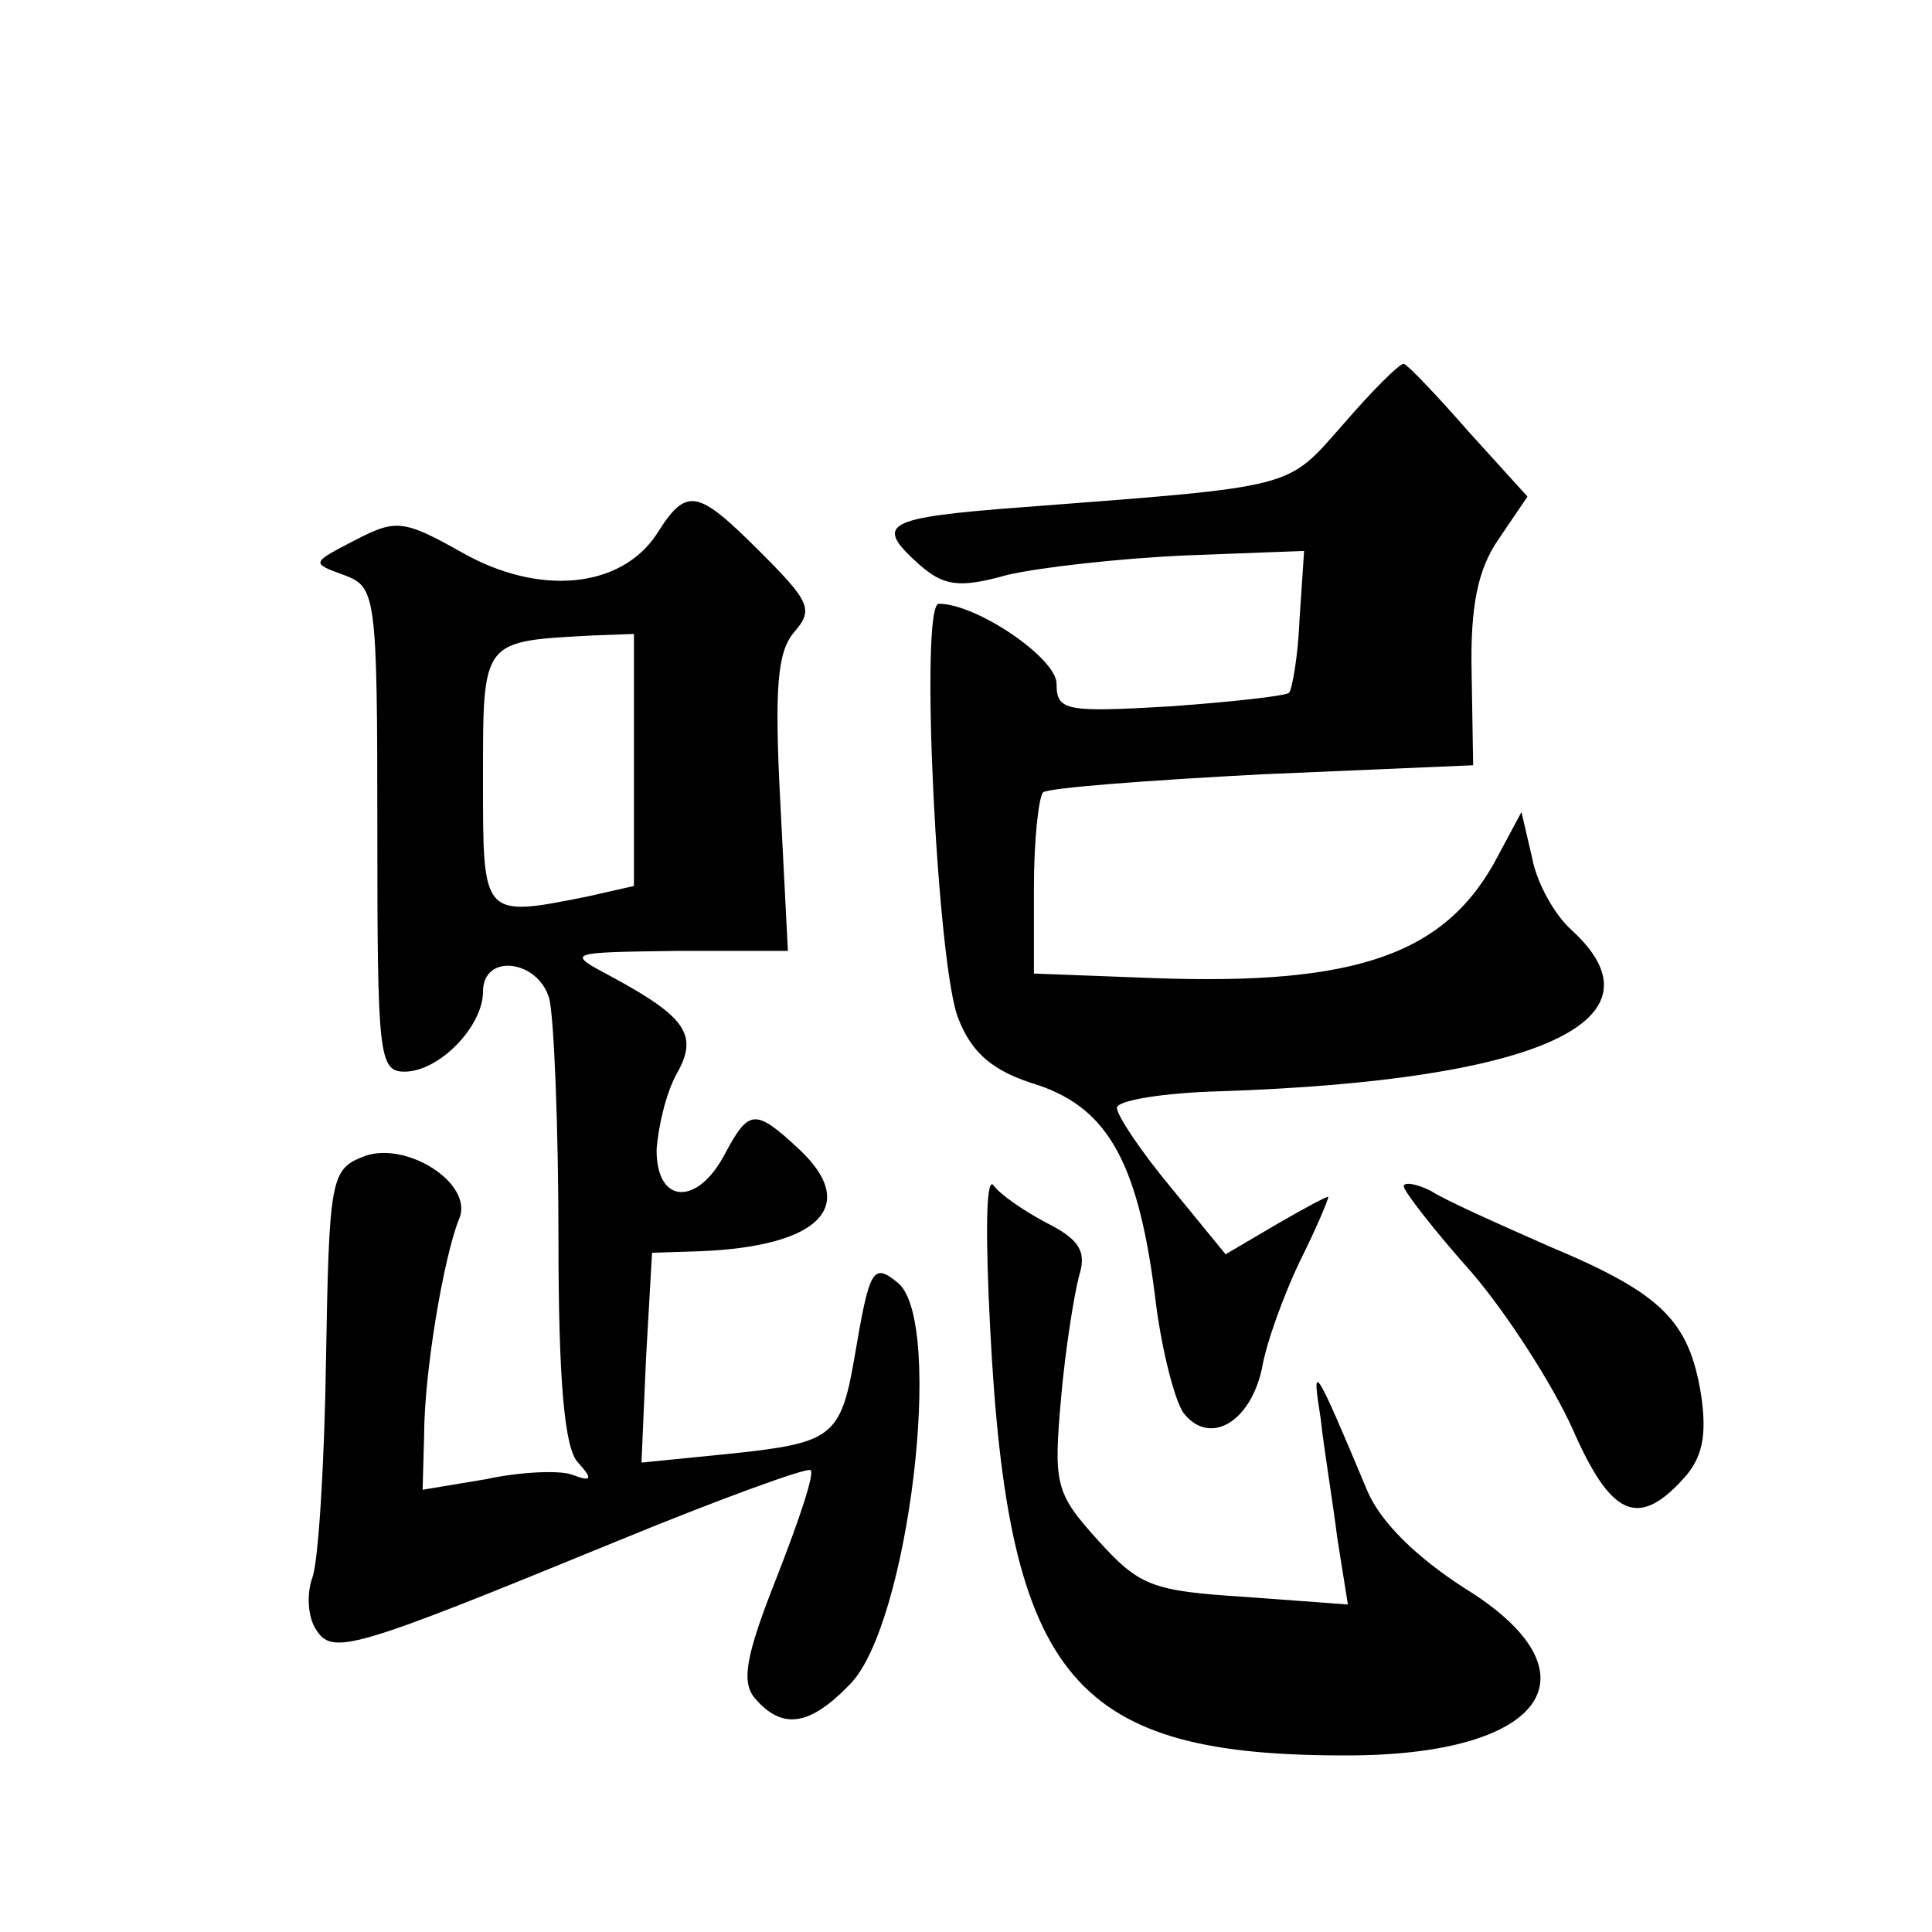 <?xml version="1.0" standalone="no"?>
<!DOCTYPE svg PUBLIC "-//W3C//DTD SVG 20010904//EN"
 "http://www.w3.org/TR/2001/REC-SVG-20010904/DTD/svg10.dtd">
<svg version="1.0" xmlns="http://www.w3.org/2000/svg"
 width="128pt" height="128pt" viewBox="0 0 128 128"
 preserveAspectRatio="xMidYMid meet">
<g transform="translate(0,128) scale(0.1,-0.1)"
fill="#0" stroke="none">
<path d="M890 999 c-38 -43 -29 -41 -212 -55 -93 -7 -99 -11 -69 -38 16 -14 26
-16 58 -7 21 5 74 11 118 13 l79 3 -3 -45 c-1 -25 -5 -47 -7 -49 -2 -2 -37 -6 -79
-9 -69 -4 -75 -3 -75 15 0 17 -53 53 -78 53 -13 0 -1 -242 13 -275 9 -23 23 -35
53 -44 47 -16 67 -53 78 -146 4 -30 12 -62 18 -71 17 -22 44 -7 52 29 3 18 15 50
25 71 11 22 19 41 19 43 0 1 -15 -7 -34 -18 l-34 -20 -36 44 c-20 24 -36 48 -36
53 0 5 31 10 68 11 212 7 299 47 233 107 -11 10 -23 31 -26 48 l-7 30 -15 -28 c-34
-66 -93 -87 -229 -82 l-79 3 0 57 c0 31 3 59 6 63 3 3 69 8 145 12 l140 6 -1 61
c-1 44 4 69 18 89 l19 28 -39 43 c-21 24 -40 44 -43 45 -3 0 -21 -18 -40 -40z M435
926 c-24 -36 -78 -41 -129 -12 -39 22 -44 22 -71 8 -29 -15 -29 -15 -7 -23 21 -8
22 -12 22 -169 0 -149 1 -160 18 -160 23 0 52 30 52 53 0 26 37 21 44 -5 3 -13
6 -84 6 -159 0 -94 4 -139 13 -148 10 -11 9 -13 -4 -8 -8 3 -34 2 -57 -3 l-42 -7
1 36 c0 42 13 118 23 143 11 24 -37 54 -65 41 -20 -8 -21 -18 -23 -133 -1 -69 -5
-134 -9 -145 -4 -11 -3 -26 2 -34 11 -18 22 -15 200 58 68 28 126 49 128 47 3 -2
-8 -34 -22 -70 -21 -53 -24 -70 -15 -81 18 -21 36 -19 63 9 39 39 63 240 32 266
-17 14 -19 9 -29 -50 -9 -52 -15 -56 -81 -63 l-60 -6 3 69 4 70 31 1 c80 3 107
30 66 68 -29 27 -33 26 -49 -4 -18 -34 -45 -33 -45 3 1 15 6 37 13 50 15 26 7 38
-43 65 -30 16 -30 16 43 17 l74 0 -5 98 c-4 76 -2 100 9 113 13 15 11 20 -22 53
-42 42 -49 44 -69 12z m-15 -150 l0 -83 -31 -7 c-70 -14 -69 -14 -69 78 0 93 -1
91 73 95 l27 1 0 -84z M656 400 c12 -234 55 -284 240 -283 129 1 165 55 74 111
-31 20 -55 43 -64 64 -36 86 -37 86 -31 48 2 -19 8 -55 11 -79 l7 -44 -68 5 c-62
4 -70 7 -98 38 -28 31 -29 37 -24 94 3 34 9 70 12 81 5 16 0 24 -22 35 -15 8 -31
19 -35 25 -5 5 -5 -37 -2 -95z M930 494 c0 -3 20 -29 45 -57 24 -28 54 -75 67 -104
25 -57 43 -66 73 -33 13 14 16 29 12 56 -8 49 -26 67 -100 98 -34 15 -70 31 -79
37 -10 5 -18 6 -18 3z"/>
</g>
</svg>
